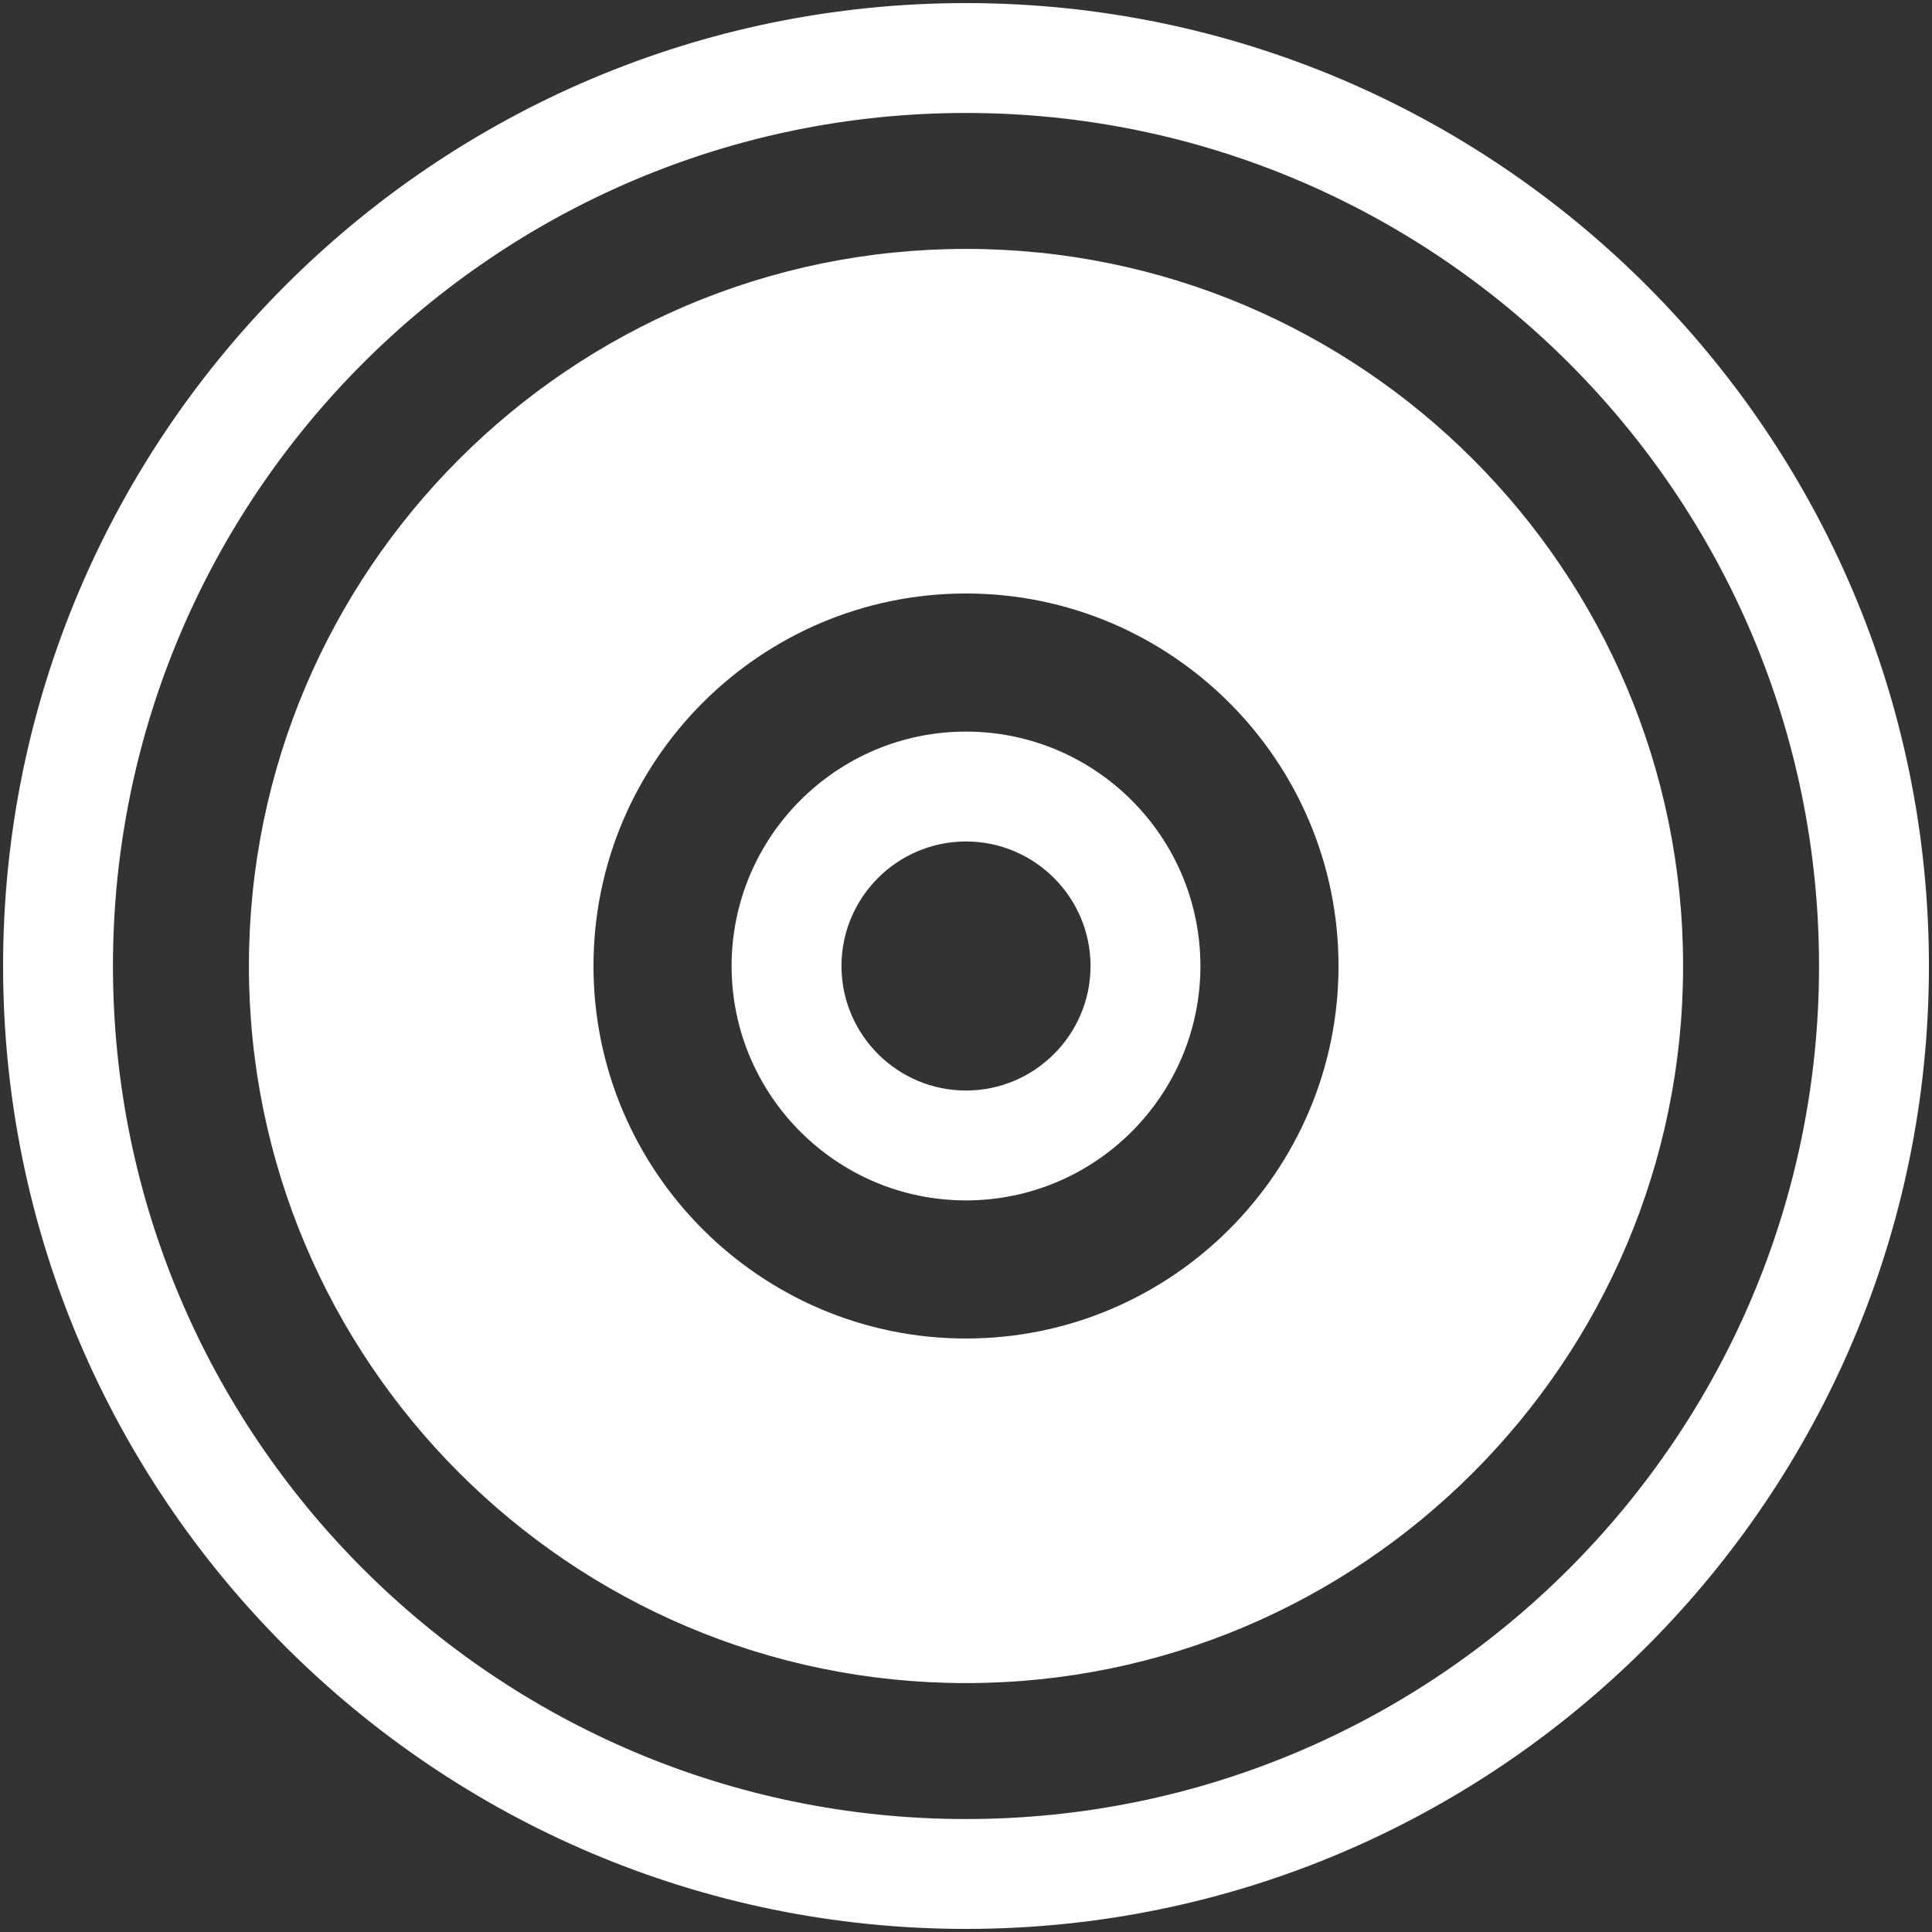 <svg width="208" height="208" viewBox="0 0 208 208" fill="none" xmlns="http://www.w3.org/2000/svg">
<rect x="0" y="0" width="208" height="208" fill="#333333" stroke="none"/>
<g clip-path="url(#clip0_90_26)">
<path d="M104 180.702C61.715 180.702 27.298 146.302 27.298 104C27.298 61.698 61.698 27.297 104 27.297C146.302 27.297 180.703 61.698 180.703 104C180.703 146.302 146.302 180.702 104 180.702ZM104 63.395C81.61 63.395 63.395 81.61 63.395 104C63.395 126.39 81.61 144.605 104 144.605C126.391 144.605 144.606 126.39 144.606 104C144.606 81.61 126.391 63.395 104 63.395Z" fill="white" stroke="white" stroke-miterlimit="10"/>
<path d="M104 207.168C47.11 207.168 0.832 160.891 0.832 104C0.832 47.109 47.11 0.832 104 0.832C160.891 0.832 207.169 47.109 207.169 104C207.169 160.891 160.891 207.168 104 207.168ZM104 11.661C53.082 11.661 11.661 53.081 11.661 104C11.661 154.919 53.082 196.339 104 196.339C154.919 196.339 196.339 154.919 196.339 104C196.339 53.081 154.919 11.661 104 11.661Z" fill="white" stroke="white" stroke-miterlimit="10"/>
<path d="M104 128.736C90.36 128.736 79.265 117.64 79.265 104C79.265 90.36 90.36 79.264 104 79.264C117.641 79.264 128.736 90.36 128.736 104C128.736 117.64 117.641 128.736 104 128.736ZM104 90.094C96.332 90.094 90.094 96.332 90.094 104C90.094 111.669 96.332 117.907 104 117.907C111.669 117.907 117.907 111.669 117.907 104C117.907 96.332 111.669 90.094 104 90.094Z" fill="white" stroke="white" stroke-miterlimit="10"/>
</g>
<defs>
<clipPath id="clip0_90_26">
<rect width="208" height="208" fill="white"/>
</clipPath>
</defs>
</svg>
